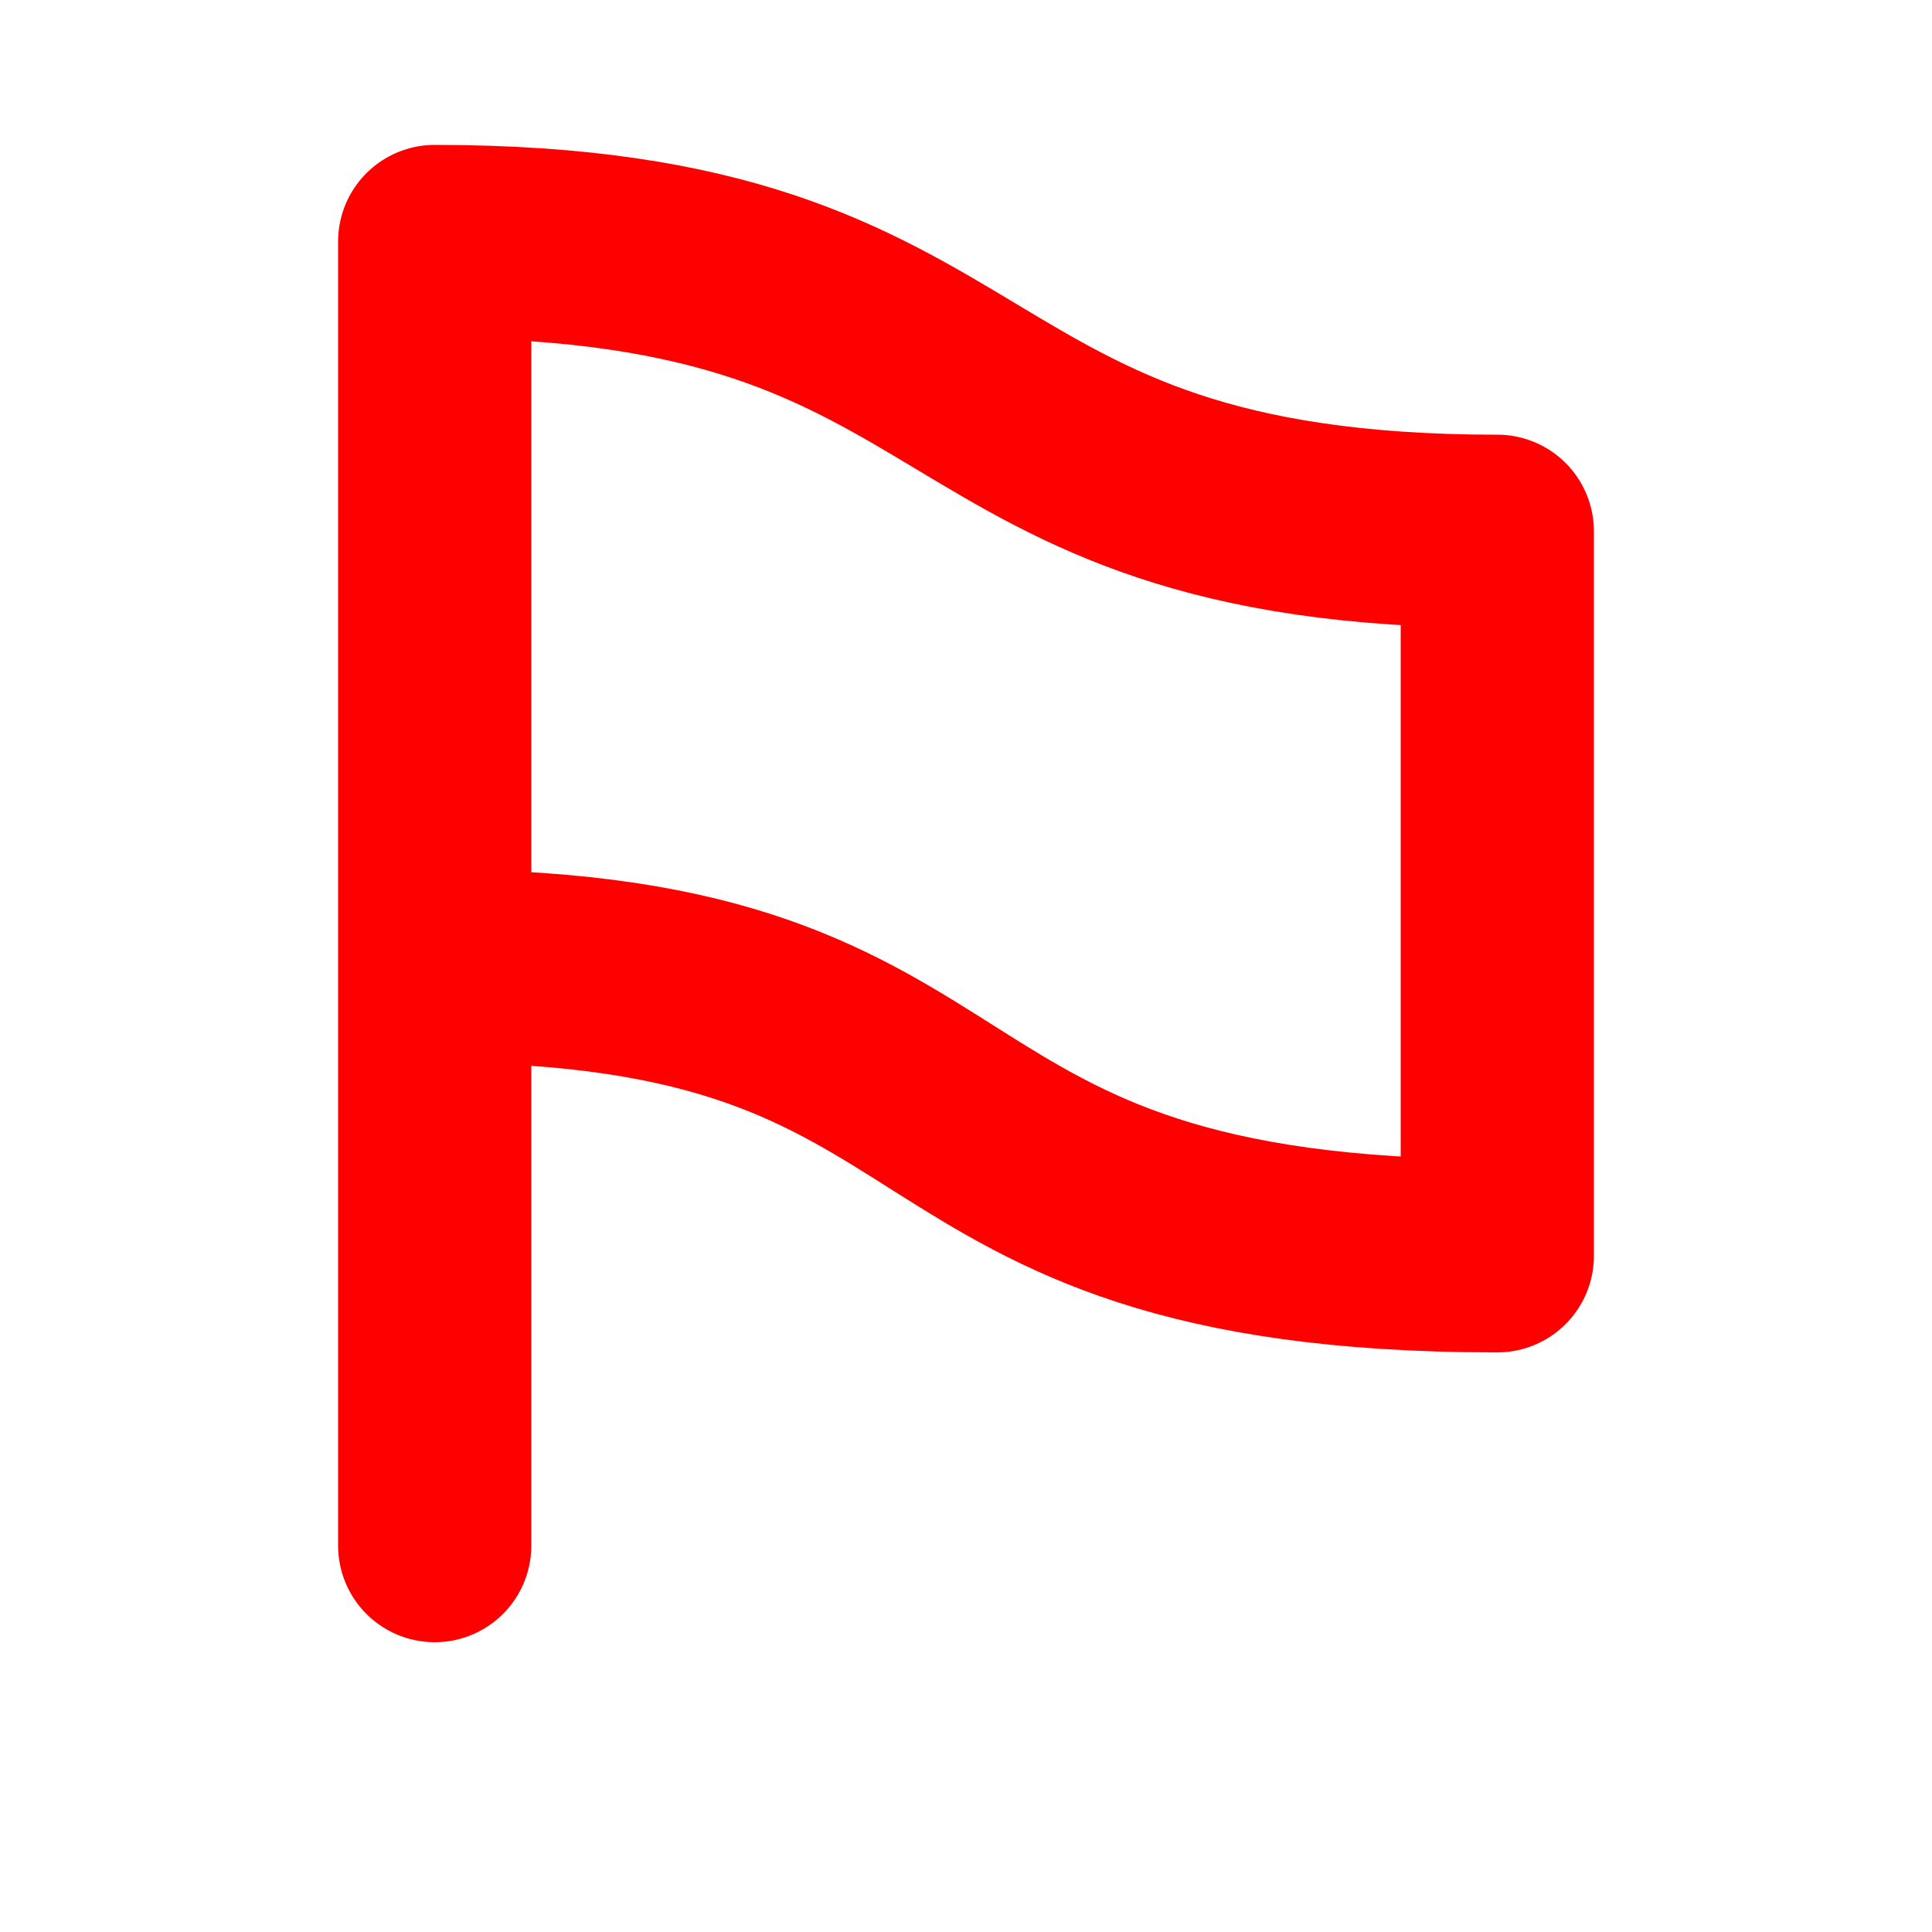 <?xml version="1.0" encoding="UTF-8" standalone="no"?><svg width="20pt" height="20pt" viewBox="0 0 20 20" xmlns="http://www.w3.org/2000/svg" xmlns:svg="http://www.w3.org/2000/svg"><defs/>

<path fill="none" stroke="#ff0000" stroke-miterlimit="10" d="M 0 0 L 841 0 L 841 360 L 0 360 Z M 0 0 " transform="matrix(1, 0, 0, 1, -305, -121)"/><path fill="none" stroke-width="2" stroke-linecap="round" stroke-linejoin="round" stroke="#ff0000" stroke-miterlimit="10" d="M 0 13.5 L 0 0 C 6 0 5 3 11 3 L 11 10.5 C 4.5 10.5 6 7.5 0 7.5 " transform="matrix(1, 0, 0, 1, 4.5, 2.5)"/></svg>